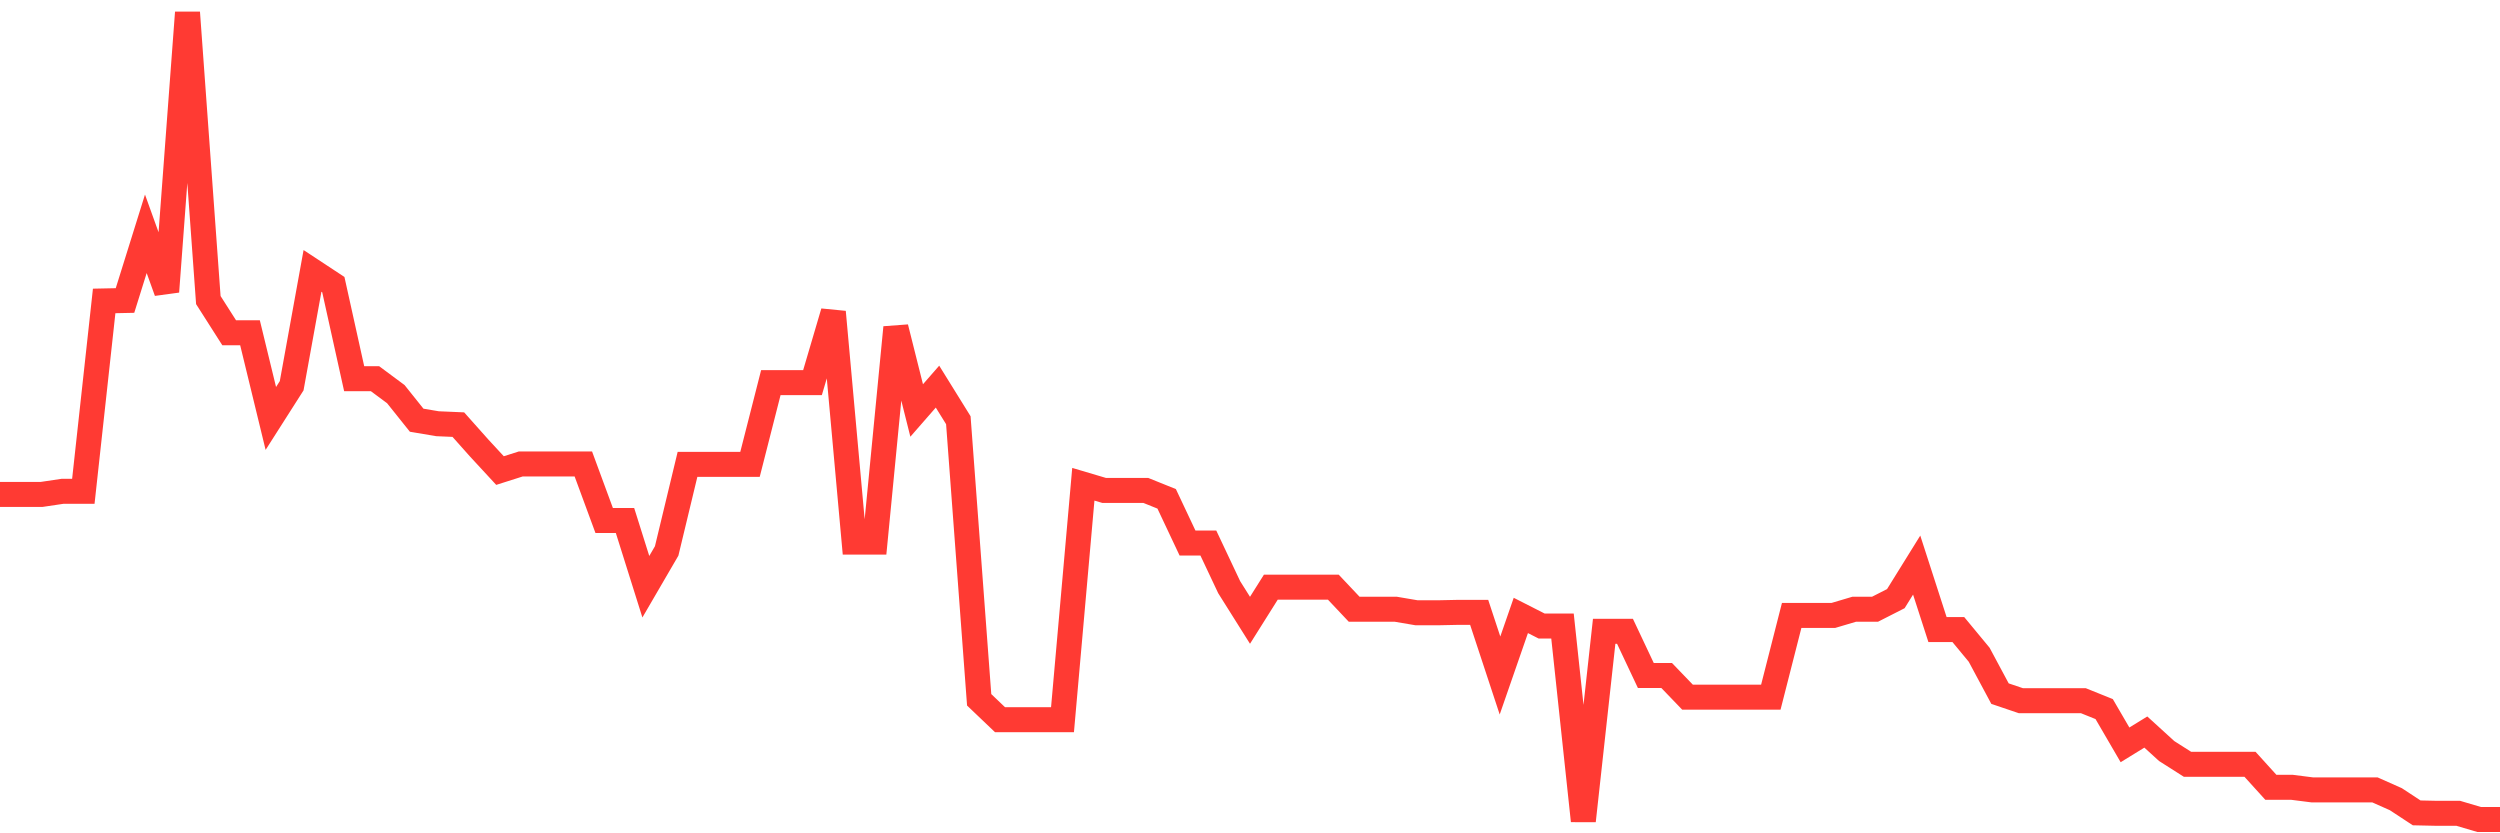 <svg
  xmlns="http://www.w3.org/2000/svg"
  xmlns:xlink="http://www.w3.org/1999/xlink"
  width="120"
  height="40"
  viewBox="0 0 120 40"
  preserveAspectRatio="none"
>
  <polyline
    points="0,23.732 1,23.732 2,23.732 3,23.583 4,23.583 5,14.445 6,14.424 7,11.222 8,14 9,0.6 10,14.403 11,15.972 12,15.972 13,20.085 14,18.516 15,13.003 16,13.661 17,18.177 18,18.177 19,18.919 20,20.17 21,20.339 22,20.382 23,21.505 24,22.587 25,22.269 26,22.269 27,22.269 28,22.269 29,24.983 30,24.983 31,28.163 32,26.445 33,22.29 34,22.29 35,22.29 36,22.29 37,18.367 38,18.367 39,18.367 40,14.975 41,26.021 42,26.021 43,15.717 44,19.703 45,18.558 46,20.17 47,33.591 48,34.545 49,34.545 50,34.545 51,34.545 52,23.244 53,23.541 54,23.541 55,23.541 56,23.944 57,26.064 58,26.064 59,28.184 60,29.774 61,28.184 62,28.184 63,28.184 64,28.184 65,29.244 66,29.244 67,29.244 68,29.414 69,29.414 70,29.393 71,29.393 72,32.424 73,29.541 74,30.05 75,30.05 76,39.4 77,30.304 78,30.304 79,32.424 80,32.424 81,33.463 82,33.463 83,33.463 84,33.463 85,33.463 86,29.541 87,29.541 88,29.541 89,29.244 90,29.244 91,28.735 92,27.124 93,30.219 94,30.219 95,31.428 96,33.294 97,33.633 98,33.633 99,33.633 100,33.633 101,34.036 102,35.753 103,35.138 104,36.05 105,36.686 106,36.686 107,36.686 108,36.686 109,37.789 110,37.789 111,37.916 112,37.916 113,37.916 114,37.916 115,38.361 116,39.018 117,39.04 118,39.04 119,39.336 120,39.336"
    fill="none"
    stroke="#ff3a33"
    stroke-width="1.2"
  >
  </polyline>
</svg>